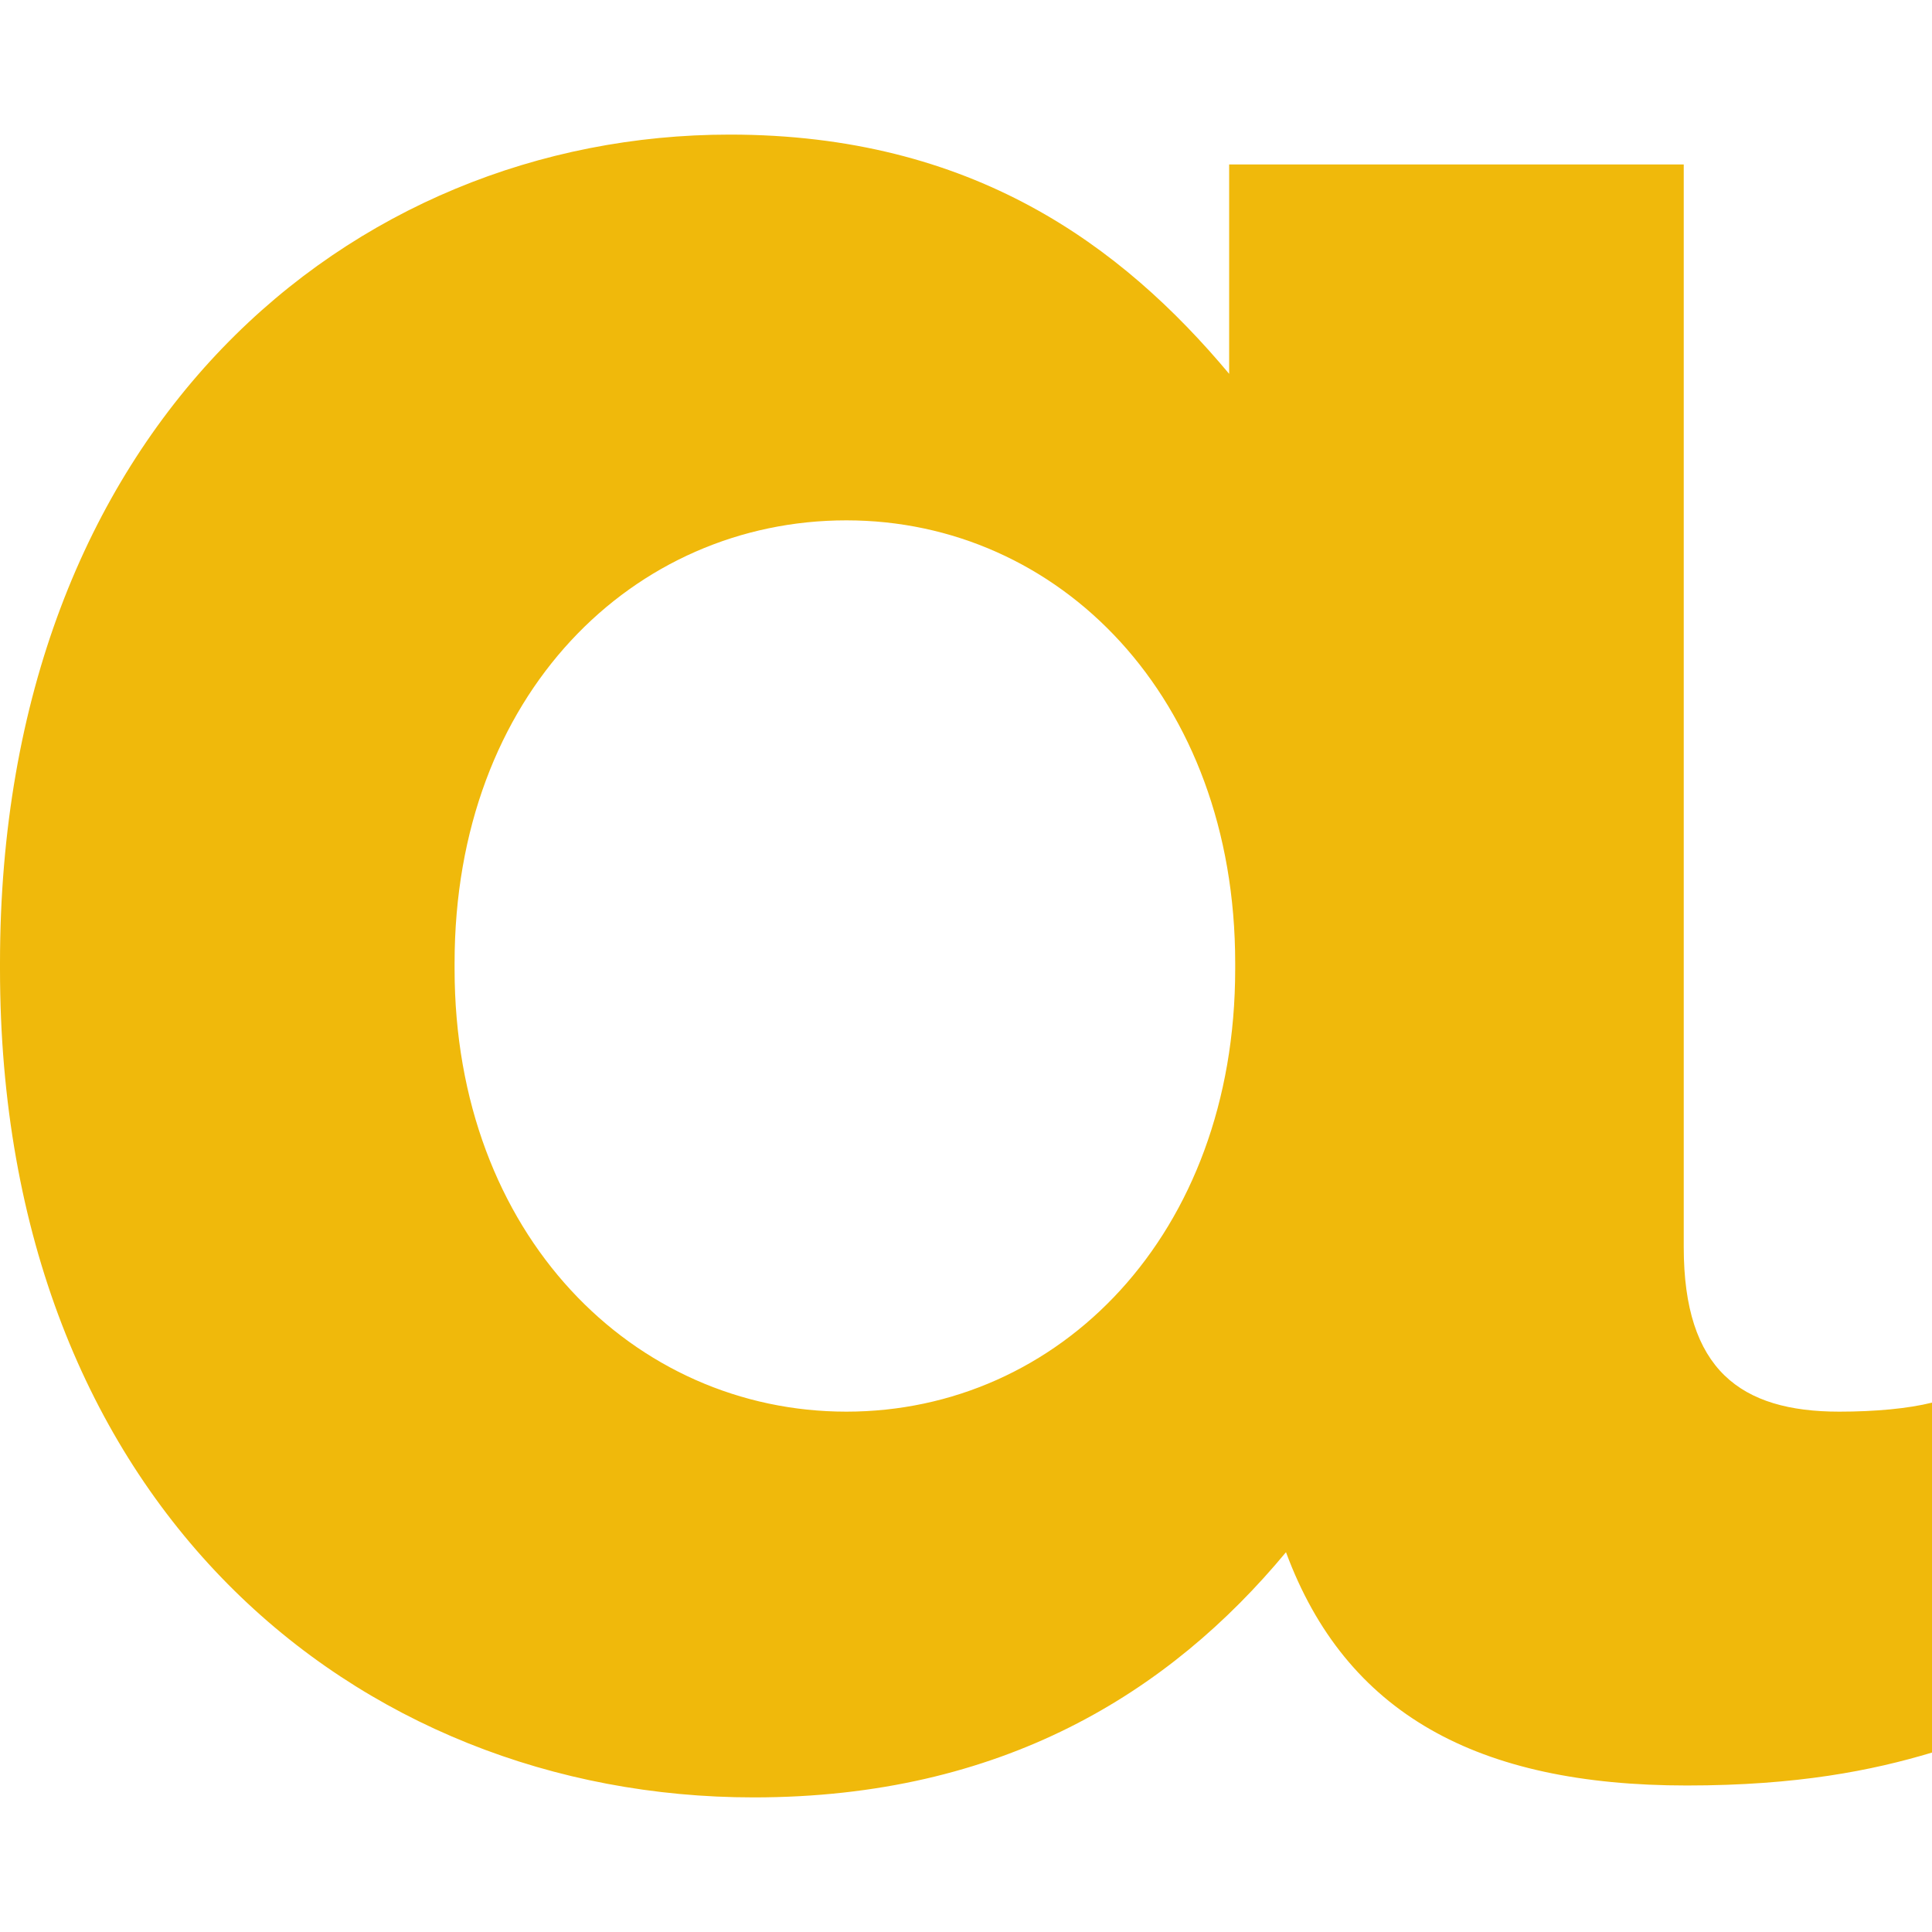 <svg width="24" height="24" viewBox="0 0 24 24" fill="none" xmlns="http://www.w3.org/2000/svg">
  <path
    d="M24 17.424V21.771C23.257 21.994 22.328 22.18 20.954 22.18C18.353 22.18 16.718 21.288 15.975 19.282C14.526 21.028 12.446 22.328 9.362 22.328C4.421 22.328 0 18.687 0 12.037V11.963C0 5.313 4.347 1.672 9.065 1.672C12.074 1.672 13.932 3.046 15.269 4.644V2.043H20.916V15.492C20.916 17.016 21.622 17.536 22.848 17.536C23.294 17.536 23.703 17.498 24 17.424ZM10.514 17.536C13.152 17.536 15.344 15.344 15.344 12.037V11.963C15.344 8.656 13.152 6.464 10.514 6.464C7.876 6.464 5.647 8.619 5.647 11.963V12.037C5.647 15.344 7.876 17.536 10.514 17.536Z"
    fill="#F0B90B" />
</svg>